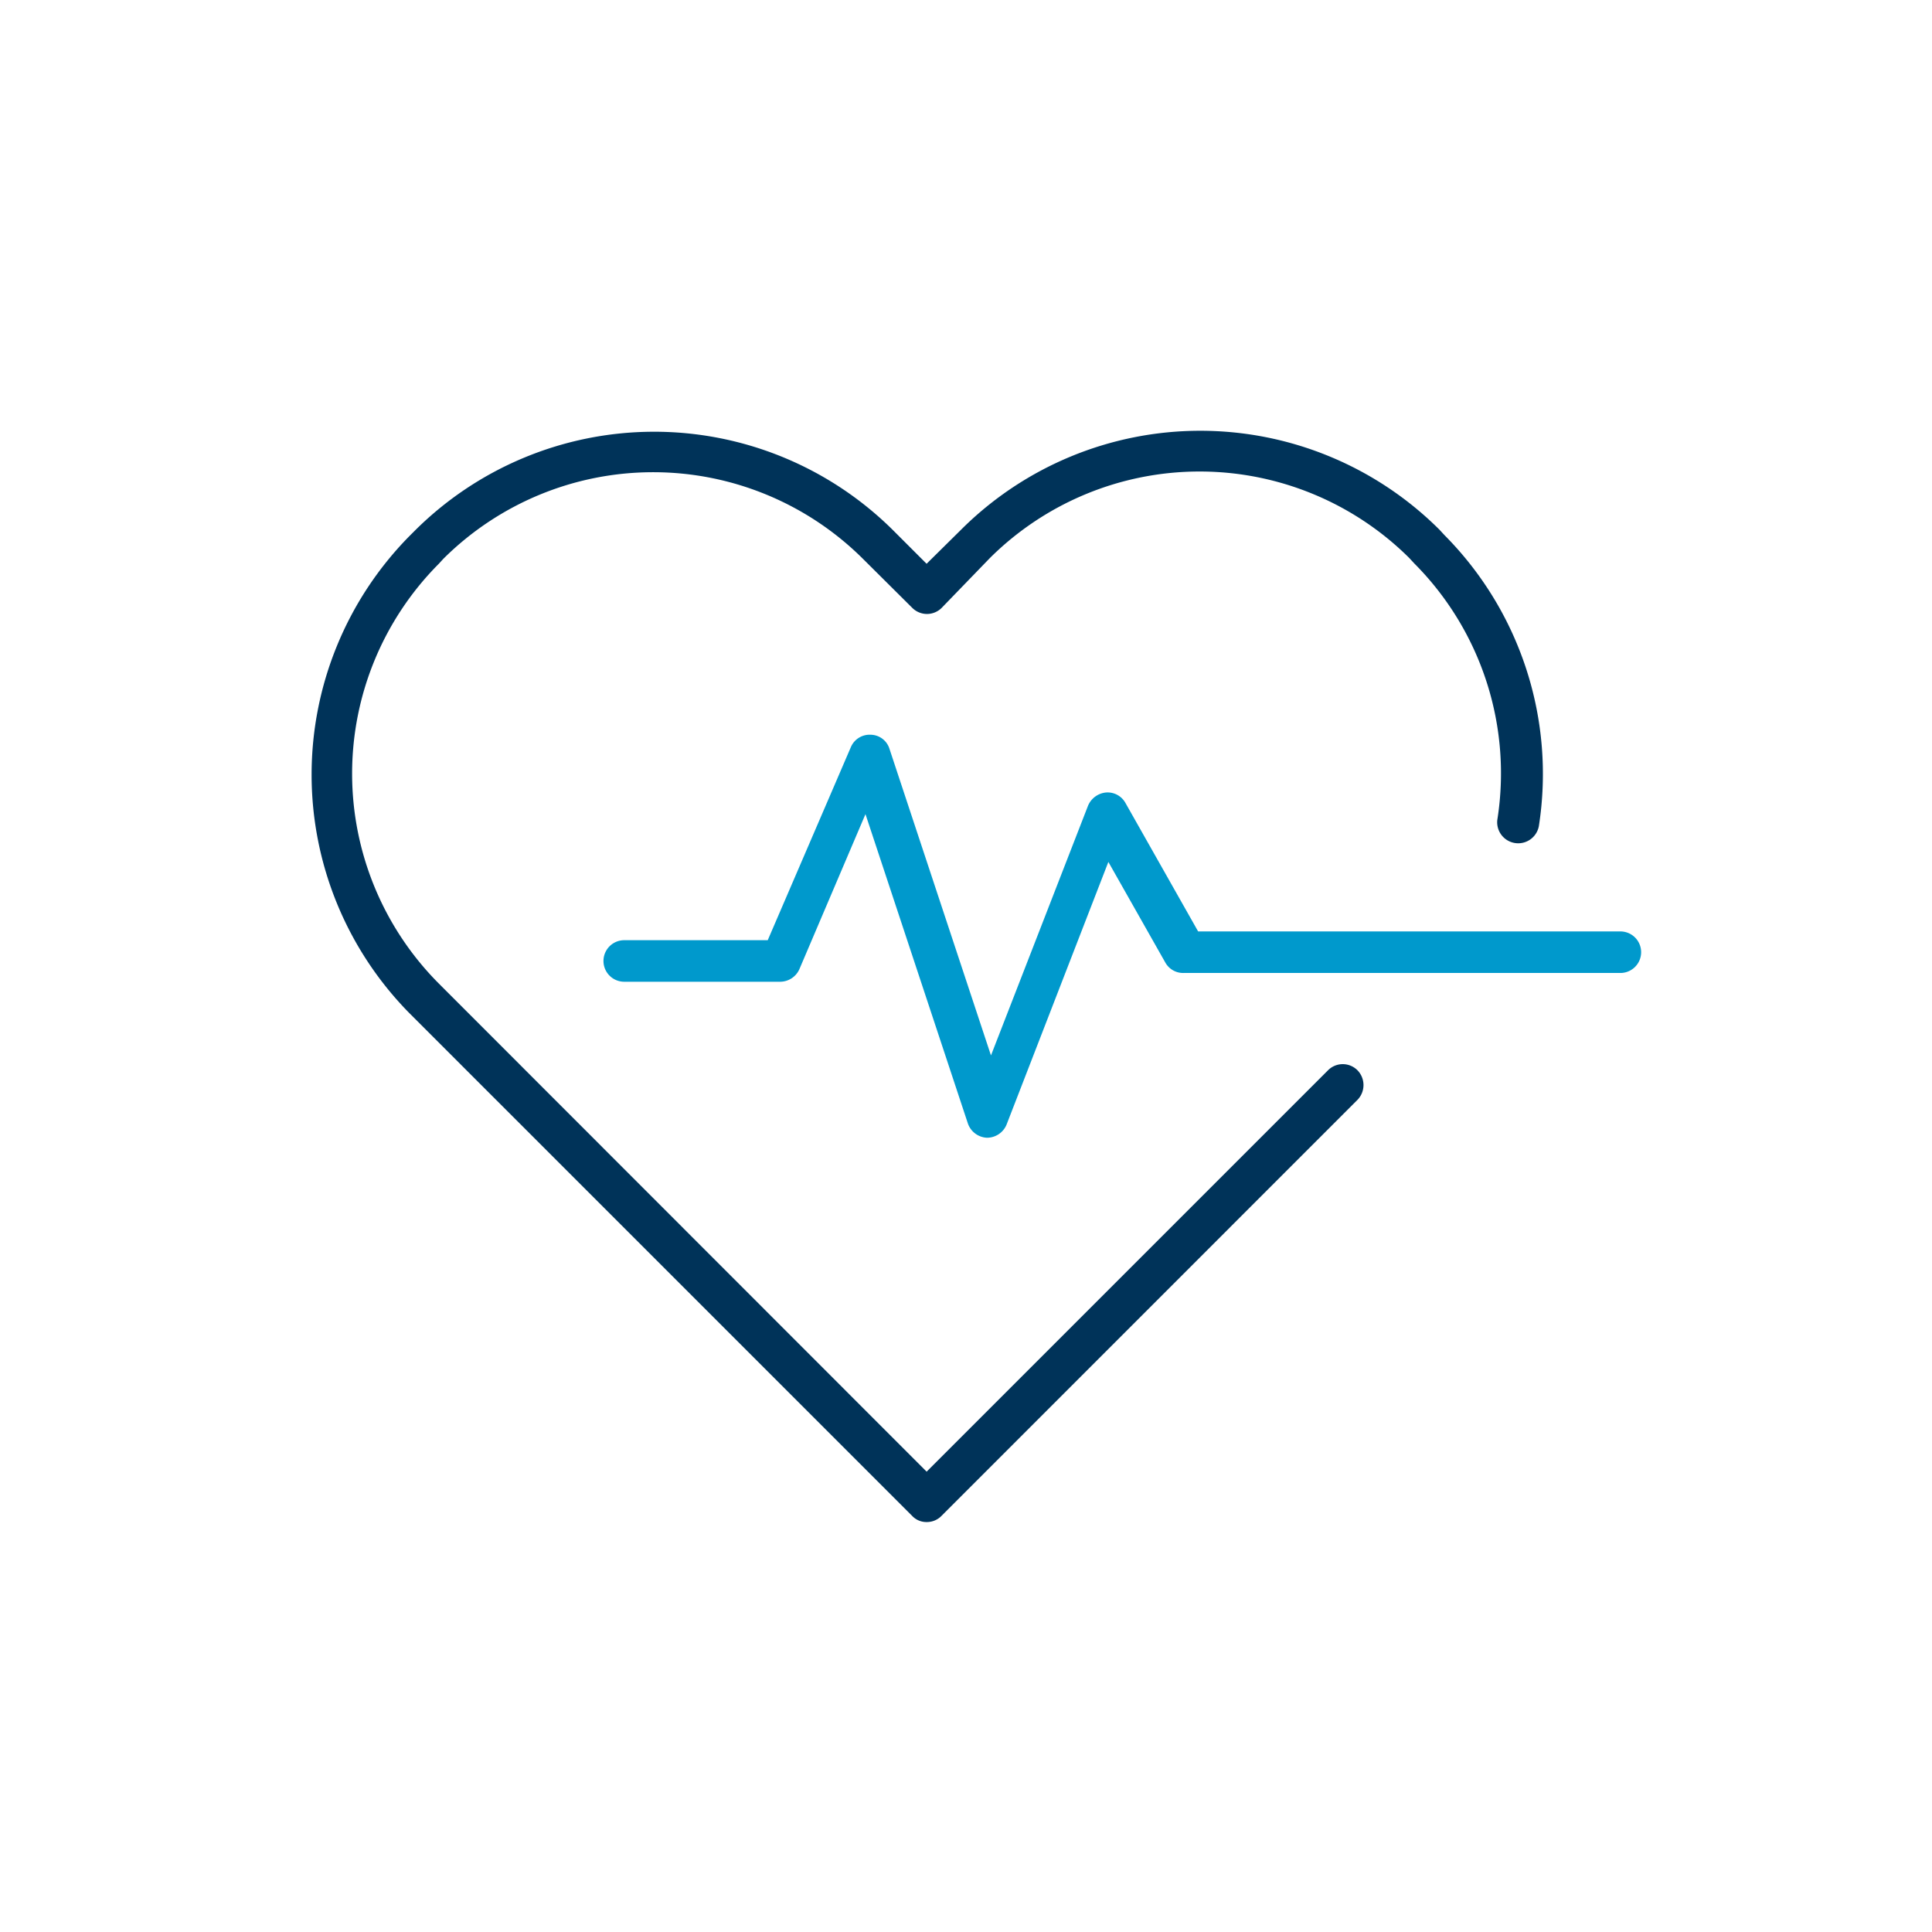 <svg xmlns="http://www.w3.org/2000/svg" xmlns:xlink="http://www.w3.org/1999/xlink" width="93" height="93" viewBox="0 0 93 93">
  <defs>
    <clipPath id="clip-path">
      <rect id="Rectangle_313" data-name="Rectangle 313" width="64" height="64" transform="translate(961 714)" fill="#fff" stroke="#707070" stroke-width="1"/>
    </clipPath>
    <clipPath id="clip-icon-heartbeat">
      <rect width="93" height="93"/>
    </clipPath>
  </defs>
  <g id="icon-heartbeat" clip-path="url(#clip-icon-heartbeat)">
    <g id="heart_beat" data-name="heart beat" transform="translate(15 15)">
      <g id="Mask_Group_162" data-name="Mask Group 162" transform="translate(-961 -714)" clip-path="url(#clip-path)">
        <g id="heart_beat-2" data-name="heart beat" transform="translate(961 719.734)">
          <path id="Path_381" data-name="Path 381" d="M21.988,25.293h0a1.021,1.021,0,0,1-.921-.7L16.142,9.716l-3.183,7.468a1.021,1.021,0,0,1-.921.6H4.53a1,1,0,1,1,0-2h6.907l4-9.29a.981.981,0,0,1,.961-.6.961.961,0,0,1,.9.681l4.885,14.756L26.853,9.316a1.041,1.041,0,0,1,.861-.641.981.981,0,0,1,.941.5l3.5,6.187H52.48a1,1,0,1,1,0,2H31.458a.981.981,0,0,1-.881-.5l-2.743-4.845L22.929,24.672A1.021,1.021,0,0,1,21.988,25.293Z" transform="translate(10.519 8.74)" fill="#09c"/>
          <path id="Path_382" data-name="Path 382" d="M29.621,54.765a.941.941,0,0,1-.7-.3L4.714,30.259a16.357,16.357,0,0,1,0-22.944l.22-.22a16.317,16.317,0,0,1,23.044-.1l1.642,1.642,1.662-1.642a16.3,16.3,0,0,1,23.024,0l.24.26A16.317,16.317,0,0,1,59.092,21.27a1.012,1.012,0,0,1-2-.3,14.315,14.315,0,0,0-4-12.353l-.24-.26a14.315,14.315,0,0,0-20.181,0l-2.322,2.4a1,1,0,0,1-1.421,0L26.557,8.4a14.315,14.315,0,0,0-20.2,0l-.22.24a14.315,14.315,0,0,0,0,20.2l23.485,23.5,19.32-19.32a1,1,0,0,1,1.421,0,1.021,1.021,0,0,1,0,1.421L30.341,54.465a.981.981,0,0,1-.721.3Z" transform="translate(-0.017 -2.233)" fill="#003359"/>
        </g>
      </g>
    </g>
  </g>
</svg>
